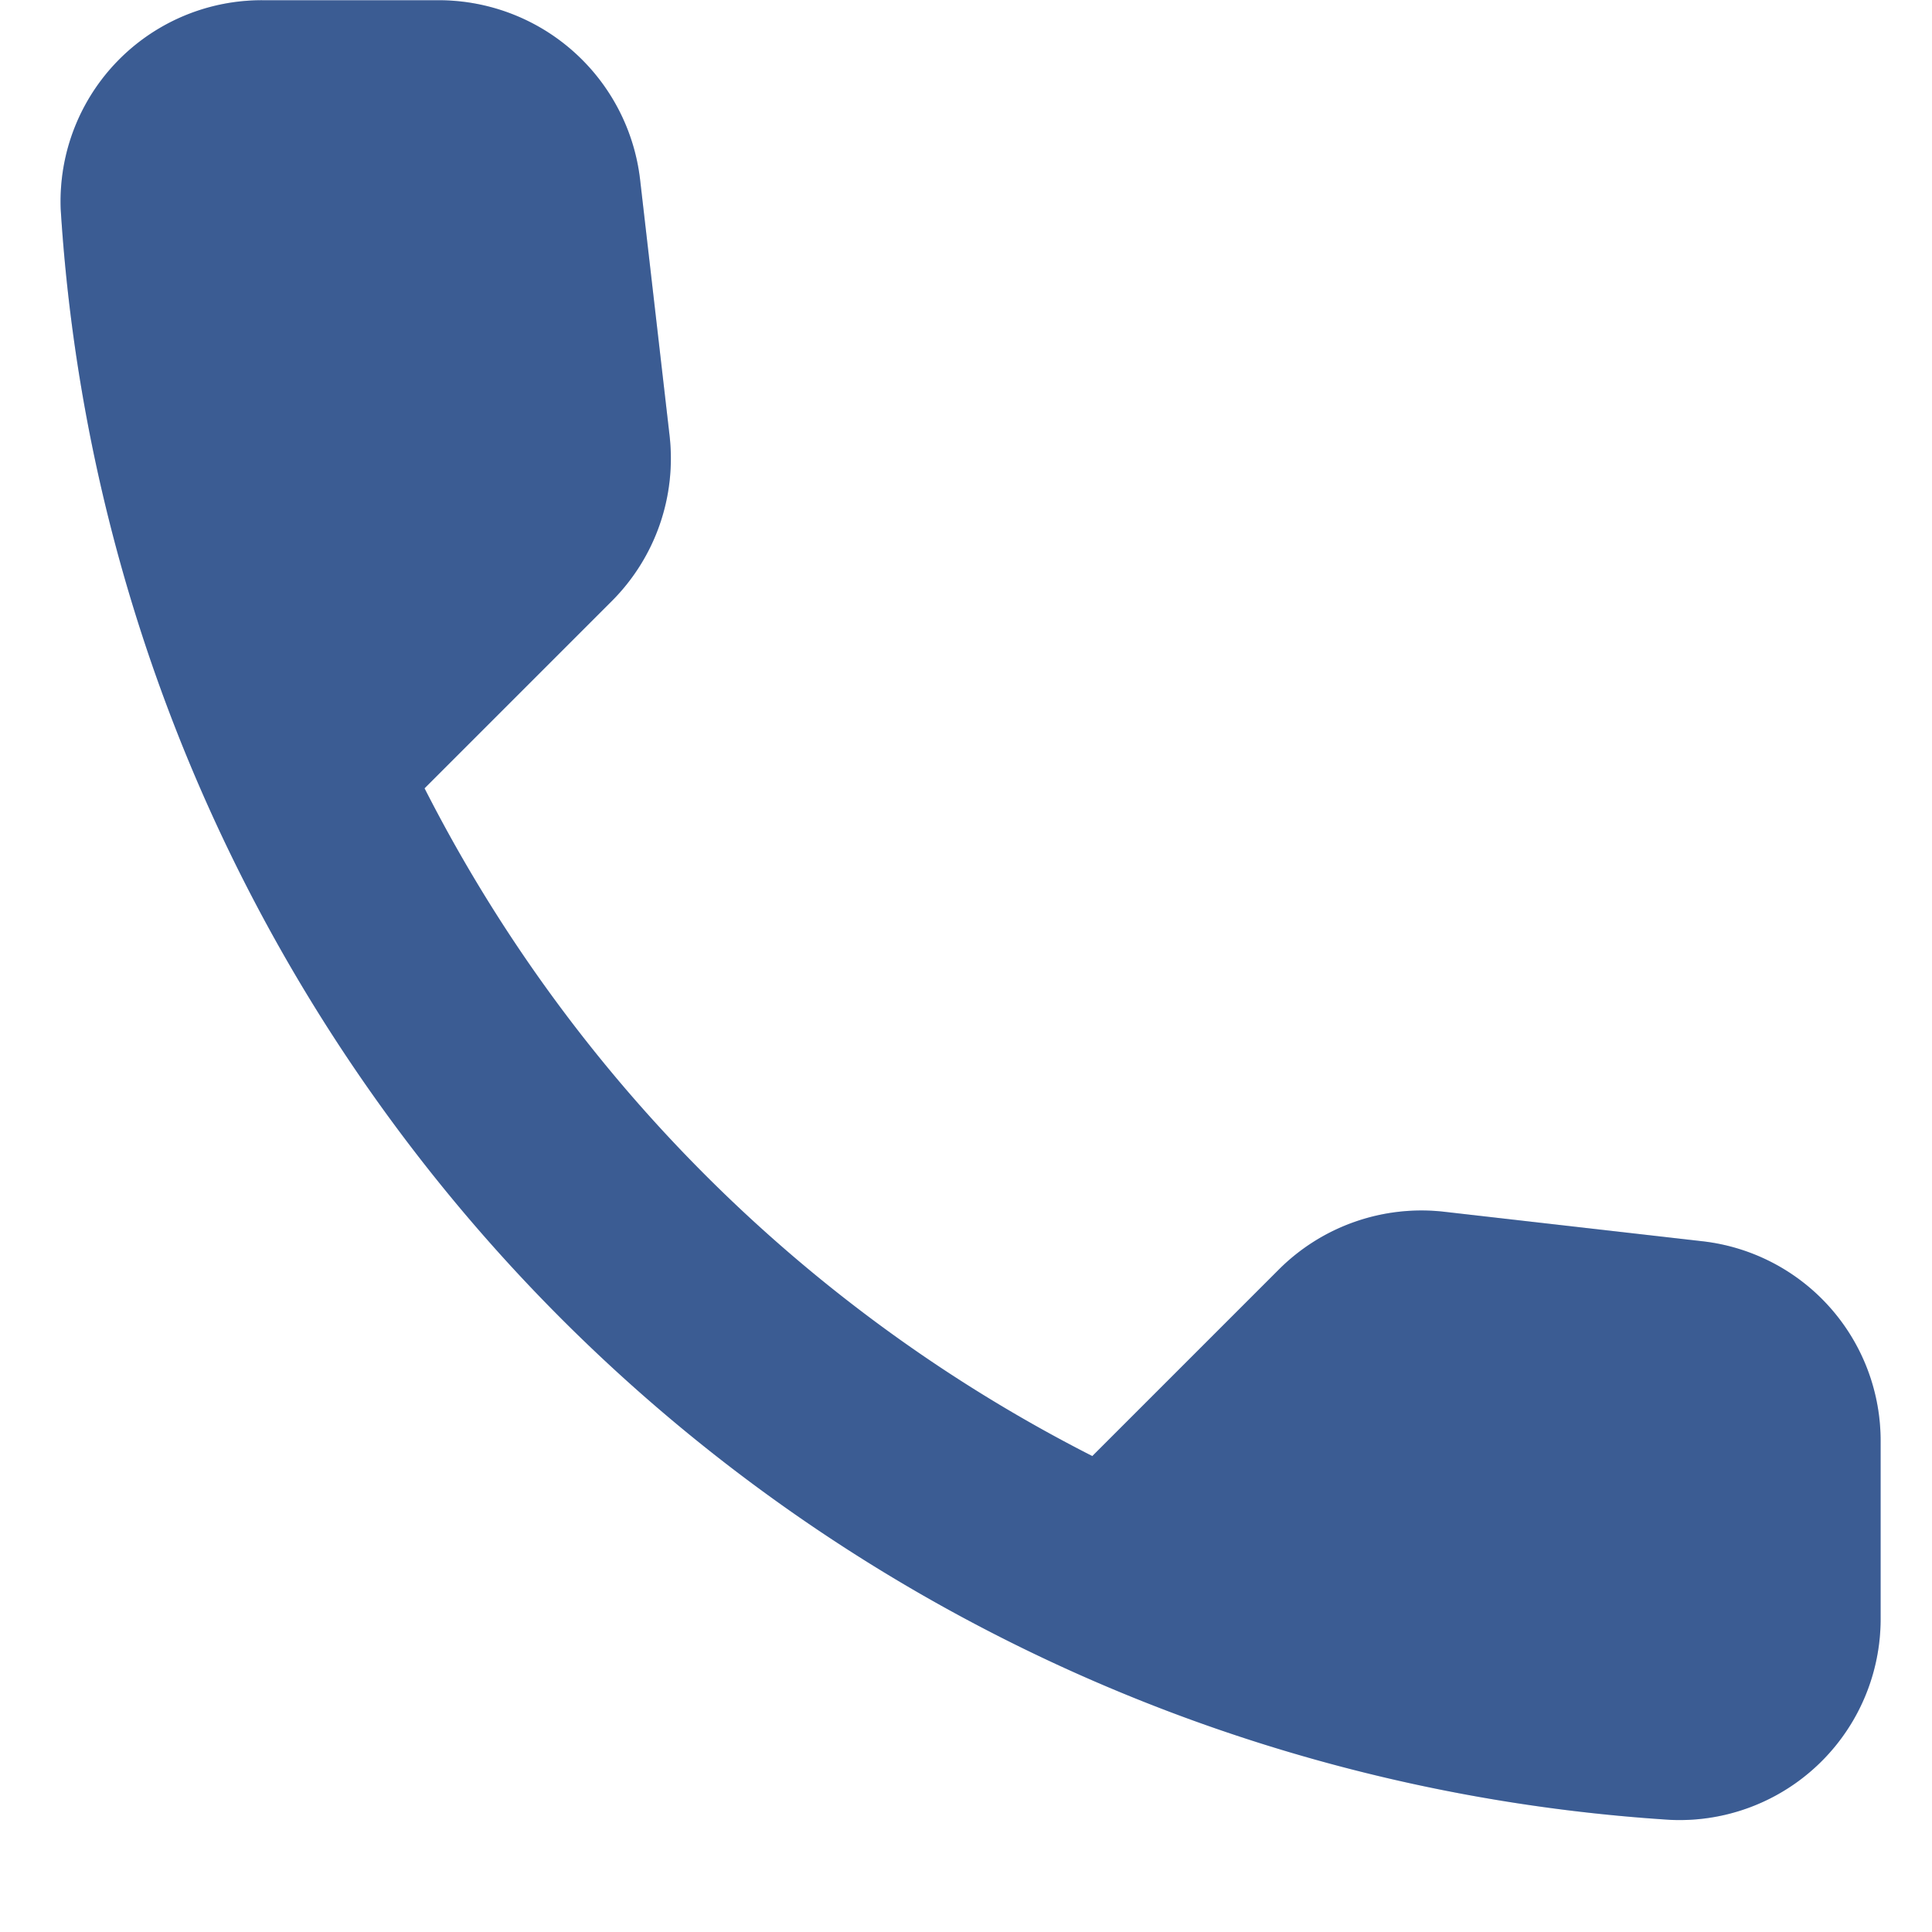 <svg id="ask_tel" xmlns="http://www.w3.org/2000/svg" width="32" height="32" viewBox="0 0 32 32">
  <g id="Group_2" data-name="Group 2" transform="translate(-1937 530)">
    <path id="Path_11" data-name="Path 11" d="M32.274,25.611l-4.263-.487a3.341,3.341,0,0,0-2.752.957l-3.088,3.088a25.251,25.251,0,0,1-11.06-11.06l3.1-3.1a3.341,3.341,0,0,0,.957-2.753l-.487-4.229a3.359,3.359,0,0,0-3.34-2.971h-2.9A3.331,3.331,0,0,0,5.085,8.526,28.517,28.517,0,0,0,31.754,35.195a3.331,3.331,0,0,0,3.474-3.357v-2.9A3.326,3.326,0,0,0,32.274,25.611Z" transform="translate(1932.921 -535.052)" fill="#4a73b8"/>
    <path id="Path_12" data-name="Path 12" d="M32.274,25.611l-4.263-.487a3.341,3.341,0,0,0-2.752.957l-3.088,3.088a25.251,25.251,0,0,1-11.06-11.06l3.1-3.1a3.341,3.341,0,0,0,.957-2.753l-.487-4.229a3.359,3.359,0,0,0-3.34-2.971h-2.9A3.331,3.331,0,0,0,5.085,8.526,28.517,28.517,0,0,0,31.754,35.195a3.331,3.331,0,0,0,3.474-3.357v-2.9A3.326,3.326,0,0,0,32.274,25.611Z" transform="translate(1932.921 -535.052)" fill="rgba(0,0,0,0.2)"/>
  </g>
  <rect id="Rectangle_9" data-name="Rectangle 9" width="32" height="32" fill="#e63e3e" opacity="0"/>
</svg>
